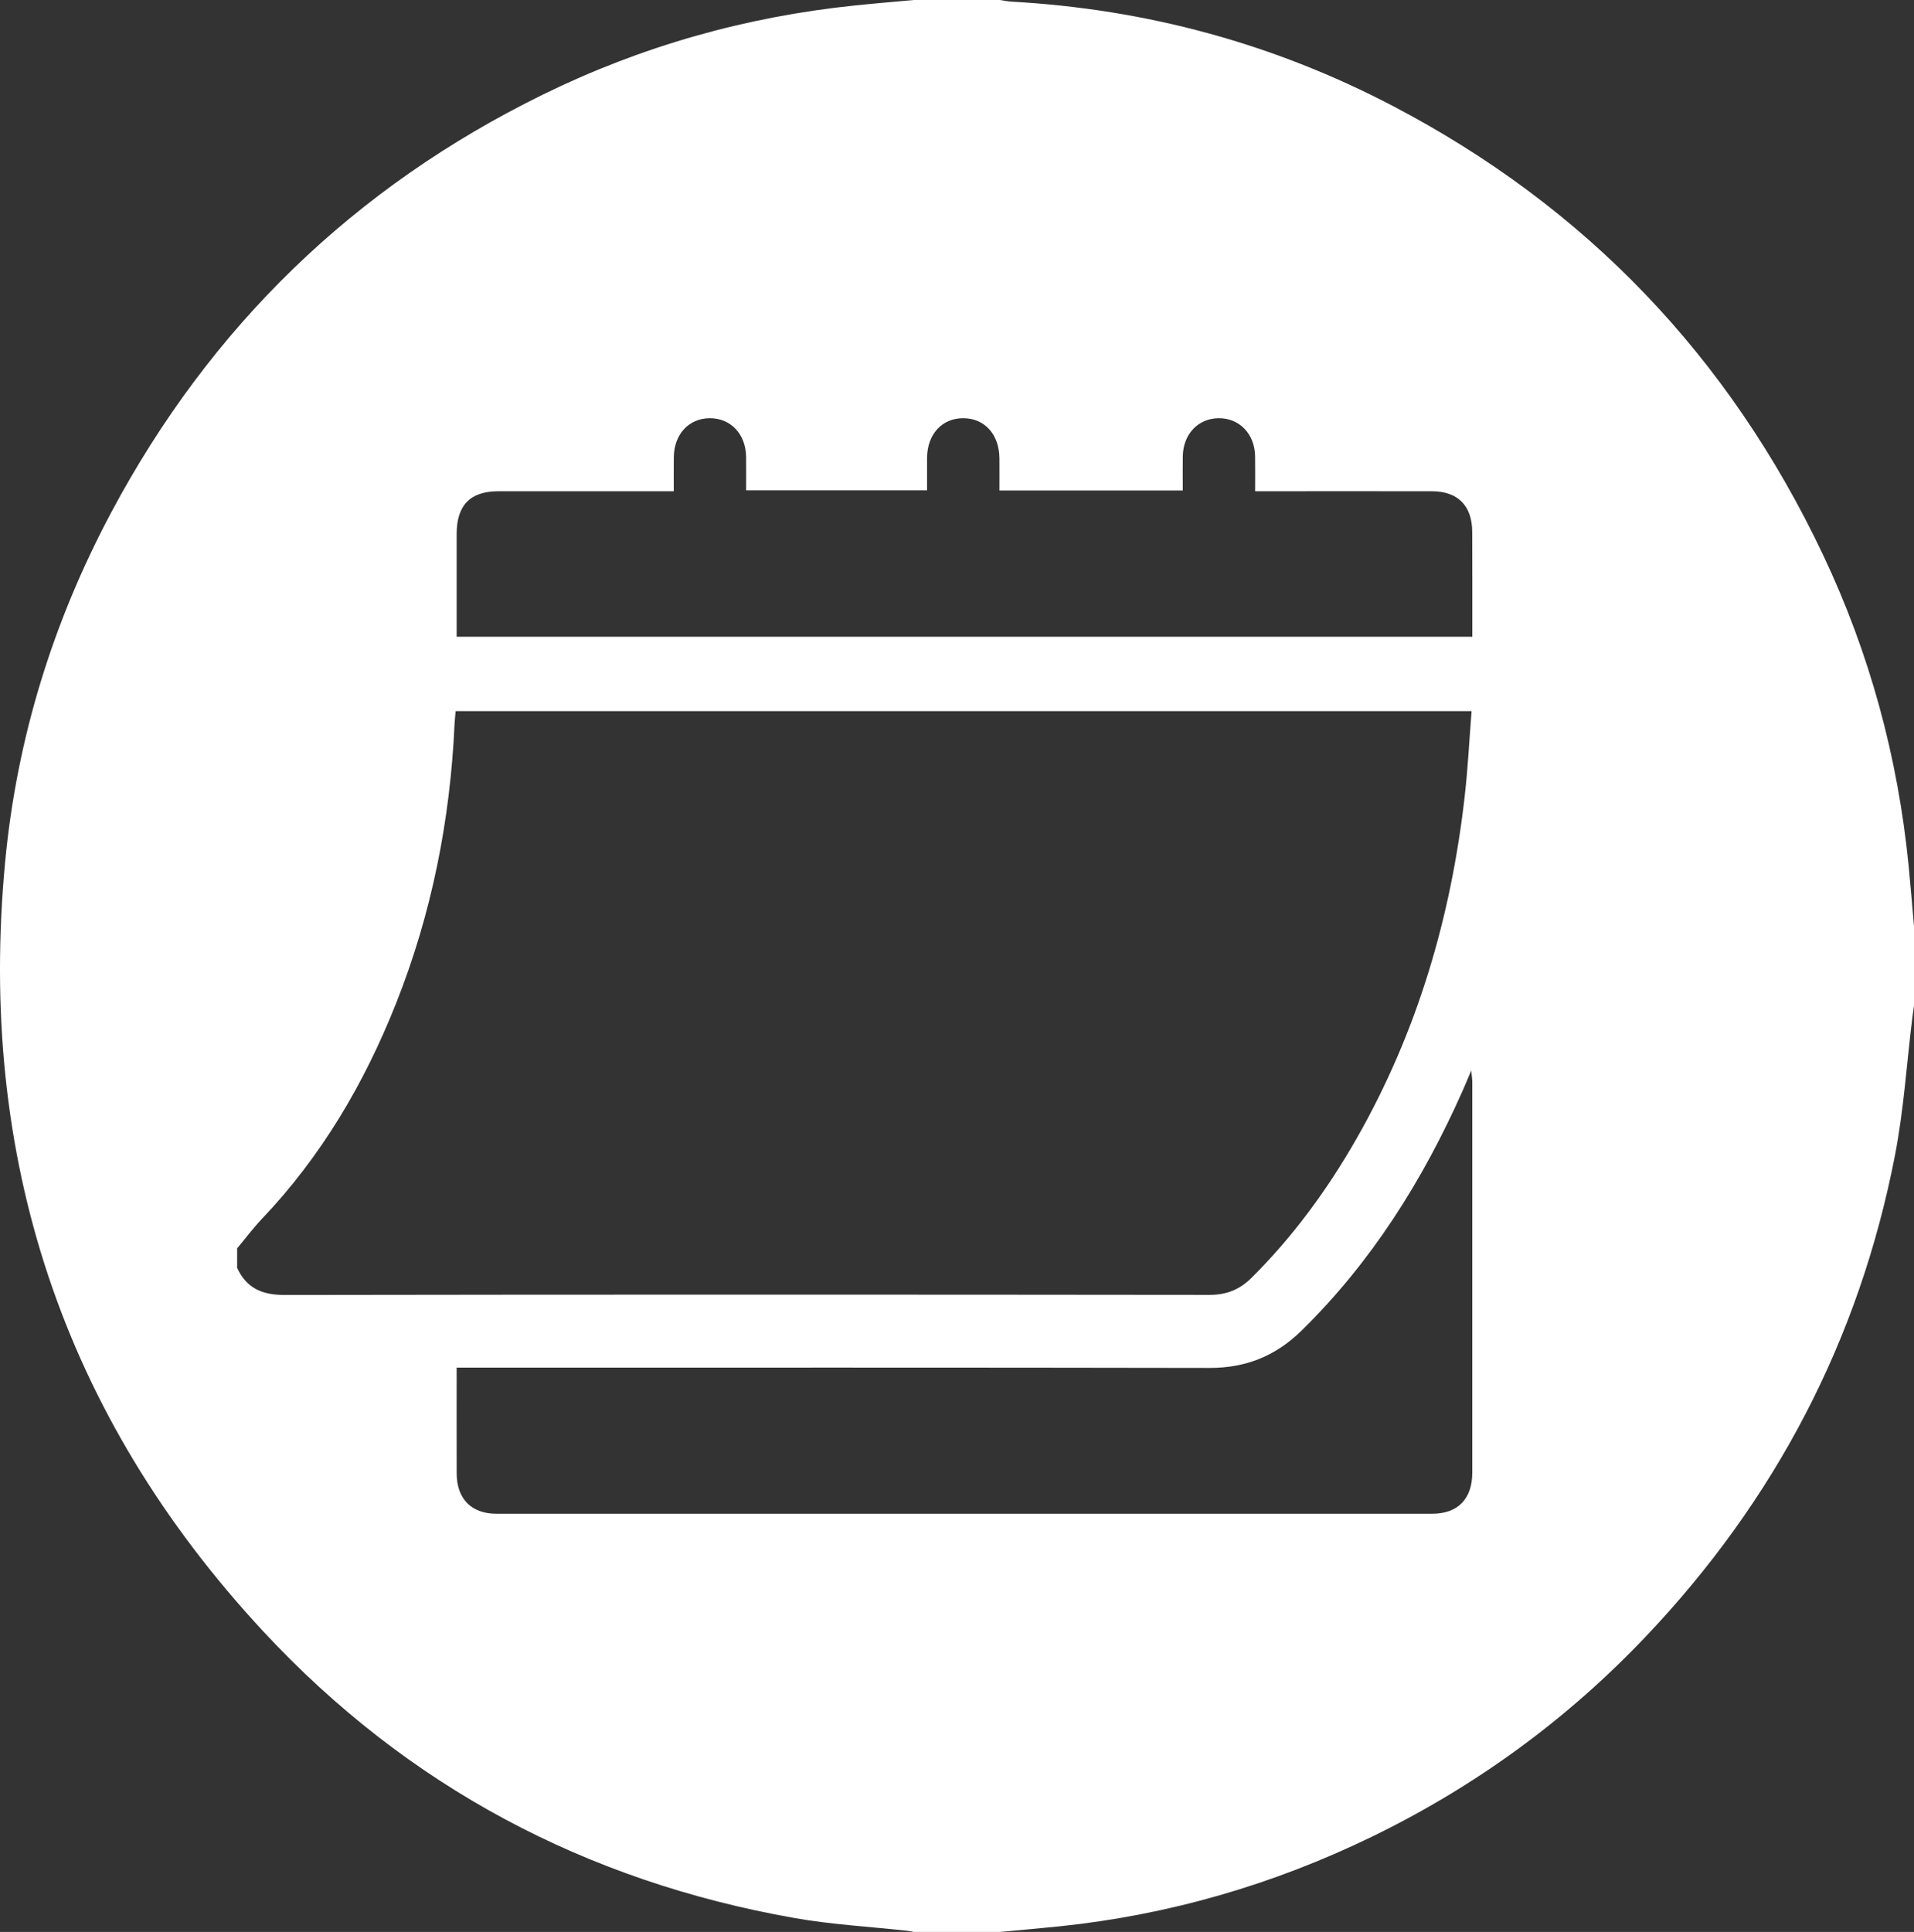 <svg width="109" height="110" viewBox="0 0 109 110" fill="none" xmlns="http://www.w3.org/2000/svg">
<rect x="0" y="0" width="109" height="110" fill="#333333" stroke="none"/>
<path d="M108.693 49.278C108.08 43.1 106.473 37.19 103.821 31.592C98.48 20.317 90.305 11.776 79.305 6.026C72.509 2.472 65.263 0.519 57.615 0.094C57.387 0.081 57.163 0.033 56.938 0H52.039C50.93 0.102 49.82 0.194 48.711 0.309C42.482 0.95 36.534 2.628 30.906 5.391C20.191 10.649 11.987 18.58 6.338 29.169C3.016 35.398 0.957 42.04 0.292 49.083C-1.29 65.88 3.545 80.555 14.981 92.874C23.205 101.731 33.386 107.113 45.237 109.206C47.362 109.581 49.532 109.698 51.679 109.935C51.8 109.948 51.92 109.978 52.039 110H56.938C58.065 109.894 59.193 109.8 60.318 109.683C66.548 109.035 72.481 107.318 78.121 104.581C83.997 101.727 89.211 97.935 93.721 93.185C101.08 85.433 105.882 76.303 107.921 65.756C108.418 63.185 108.585 60.548 108.905 57.943C108.934 57.713 108.969 57.485 109 57.256V52.744C108.899 51.589 108.807 50.431 108.693 49.278ZM16.205 73.732C14.944 73.734 14.039 73.356 13.505 72.189C13.505 71.819 13.505 71.451 13.505 71.08C13.97 70.523 14.405 69.938 14.902 69.413C18.297 65.849 20.749 61.685 22.559 57.12C24.584 52.017 25.639 46.7 25.887 41.214C25.898 40.987 25.925 40.761 25.949 40.49C45.219 40.49 64.455 40.49 83.804 40.49C83.675 42.131 83.595 43.74 83.413 45.337C82.631 52.246 80.702 58.793 77.246 64.843C75.592 67.737 73.641 70.404 71.274 72.754C70.595 73.428 69.848 73.728 68.884 73.727C51.325 73.708 33.766 73.704 16.205 73.732ZM81.561 86.188C63.796 86.19 46.032 86.19 28.267 86.188C26.845 86.188 26.013 85.34 26.008 83.901C26.002 81.919 26.006 79.936 26.006 77.871C26.378 77.871 26.65 77.871 26.924 77.871C40.911 77.871 54.898 77.858 68.886 77.886C70.958 77.89 72.658 77.201 74.131 75.753C78.111 71.845 81.02 67.215 83.279 62.139C83.428 61.804 83.569 61.465 83.787 60.954C83.819 61.287 83.844 61.45 83.844 61.611C83.846 69.026 83.848 76.442 83.844 83.855C83.844 85.346 83.02 86.188 81.561 86.188ZM83.846 36.255C64.553 36.255 45.331 36.255 26.006 36.255C26.006 36.036 26.006 35.818 26.006 35.597C26.006 33.866 26.004 32.133 26.006 30.401C26.008 28.76 26.78 27.971 28.39 27.97C31.435 27.968 34.48 27.97 37.523 27.97C37.773 27.97 38.022 27.97 38.371 27.97C38.371 27.299 38.365 26.664 38.373 26.027C38.386 24.727 39.23 23.817 40.419 23.812C41.61 23.806 42.471 24.712 42.489 26.006C42.499 26.627 42.491 27.249 42.491 27.919C45.922 27.919 49.317 27.919 52.795 27.919C52.795 27.305 52.791 26.69 52.795 26.073C52.804 24.723 53.649 23.805 54.865 23.812C56.081 23.819 56.904 24.734 56.916 26.097C56.921 26.694 56.916 27.29 56.916 27.927C60.408 27.927 63.848 27.927 67.357 27.927C67.357 27.262 67.35 26.621 67.359 25.982C67.377 24.73 68.22 23.83 69.382 23.812C70.576 23.793 71.454 24.697 71.476 25.98C71.487 26.621 71.478 27.262 71.478 27.97C71.788 27.97 72.034 27.97 72.279 27.97C75.37 27.97 78.461 27.966 81.55 27.971C83.024 27.973 83.837 28.795 83.841 30.288C83.85 32.249 83.846 34.21 83.846 36.255Z" fill="white"/>
</svg>
